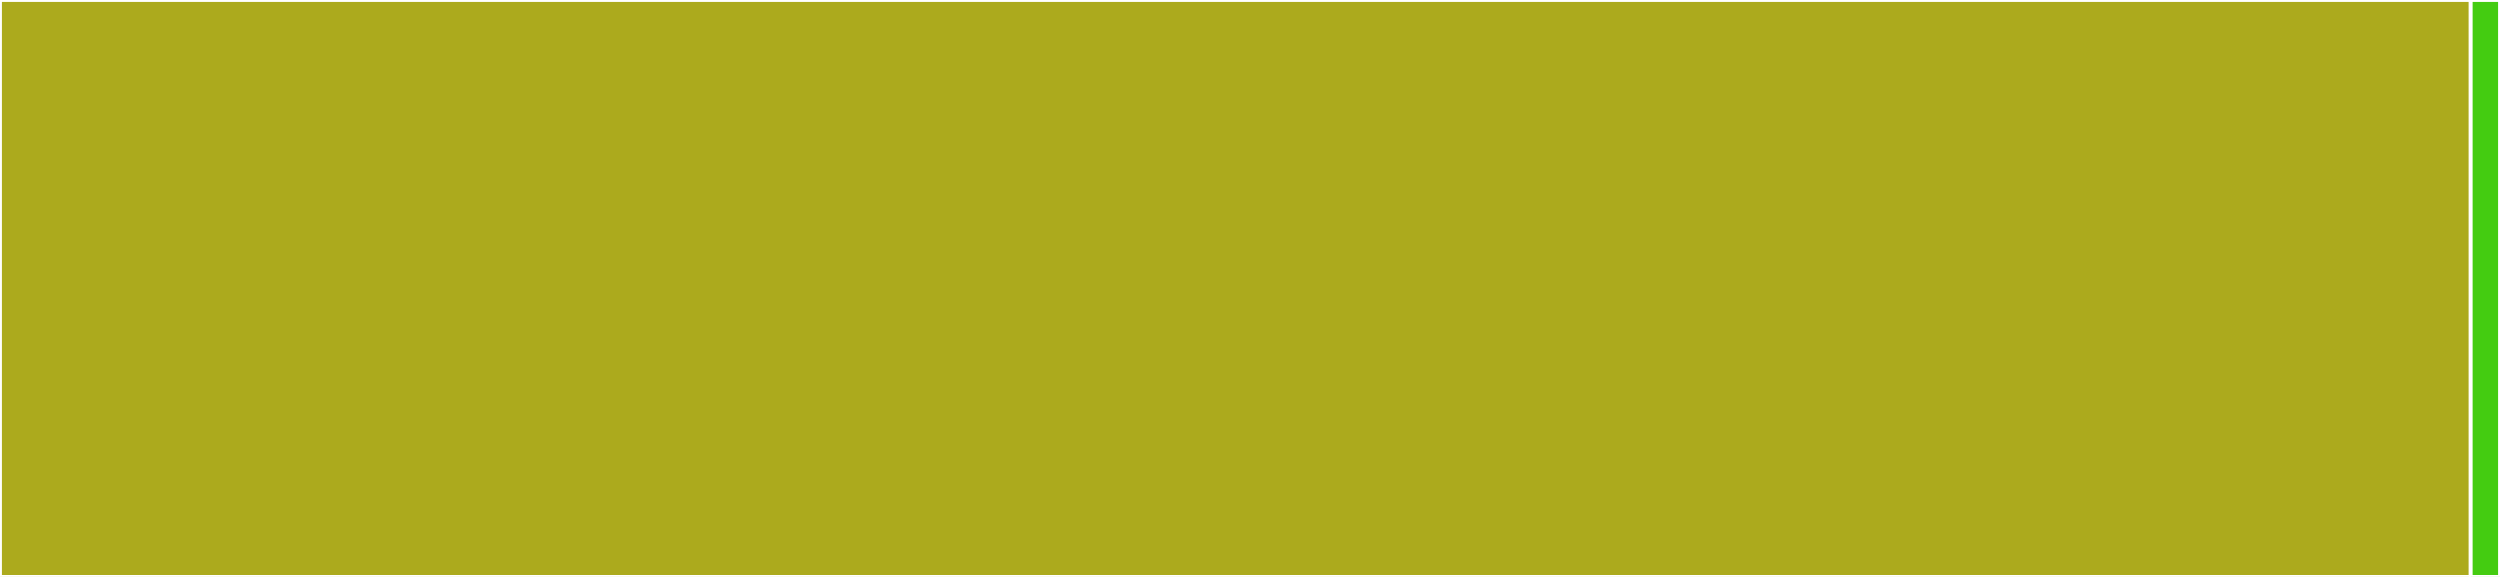 <svg baseProfile="full" width="650" height="150" viewBox="0 0 650 150" version="1.1"
xmlns="http://www.w3.org/2000/svg" xmlns:ev="http://www.w3.org/2001/xml-events"
xmlns:xlink="http://www.w3.org/1999/xlink">

<rect x="0" y="0" width="650" height="150" fill="#333333" stroke="none"/>

<style>rect.s{mask:url(#mask);}</style>
<defs>
  <pattern id="white" width="4" height="4" patternUnits="userSpaceOnUse" patternTransform="rotate(45)">
    <rect width="2" height="2" transform="translate(0,0)" fill="white"></rect>
  </pattern>
  <mask id="mask">
    <rect x="0" y="0" width="100%" height="100%" fill="url(#white)"></rect>
  </mask>
</defs>

<rect x="0" y="0" width="642.383" height="150.0" fill="#acaa1d" stroke="white" stroke-width="1" class=" tooltipped" data-content="pipreqs.py"><title>pipreqs.py</title></rect>
<rect x="642.383" y="0" width="7.617" height="150.0" fill="#4c1" stroke="white" stroke-width="1" class=" tooltipped" data-content="__init__.py"><title>__init__.py</title></rect>
</svg>
